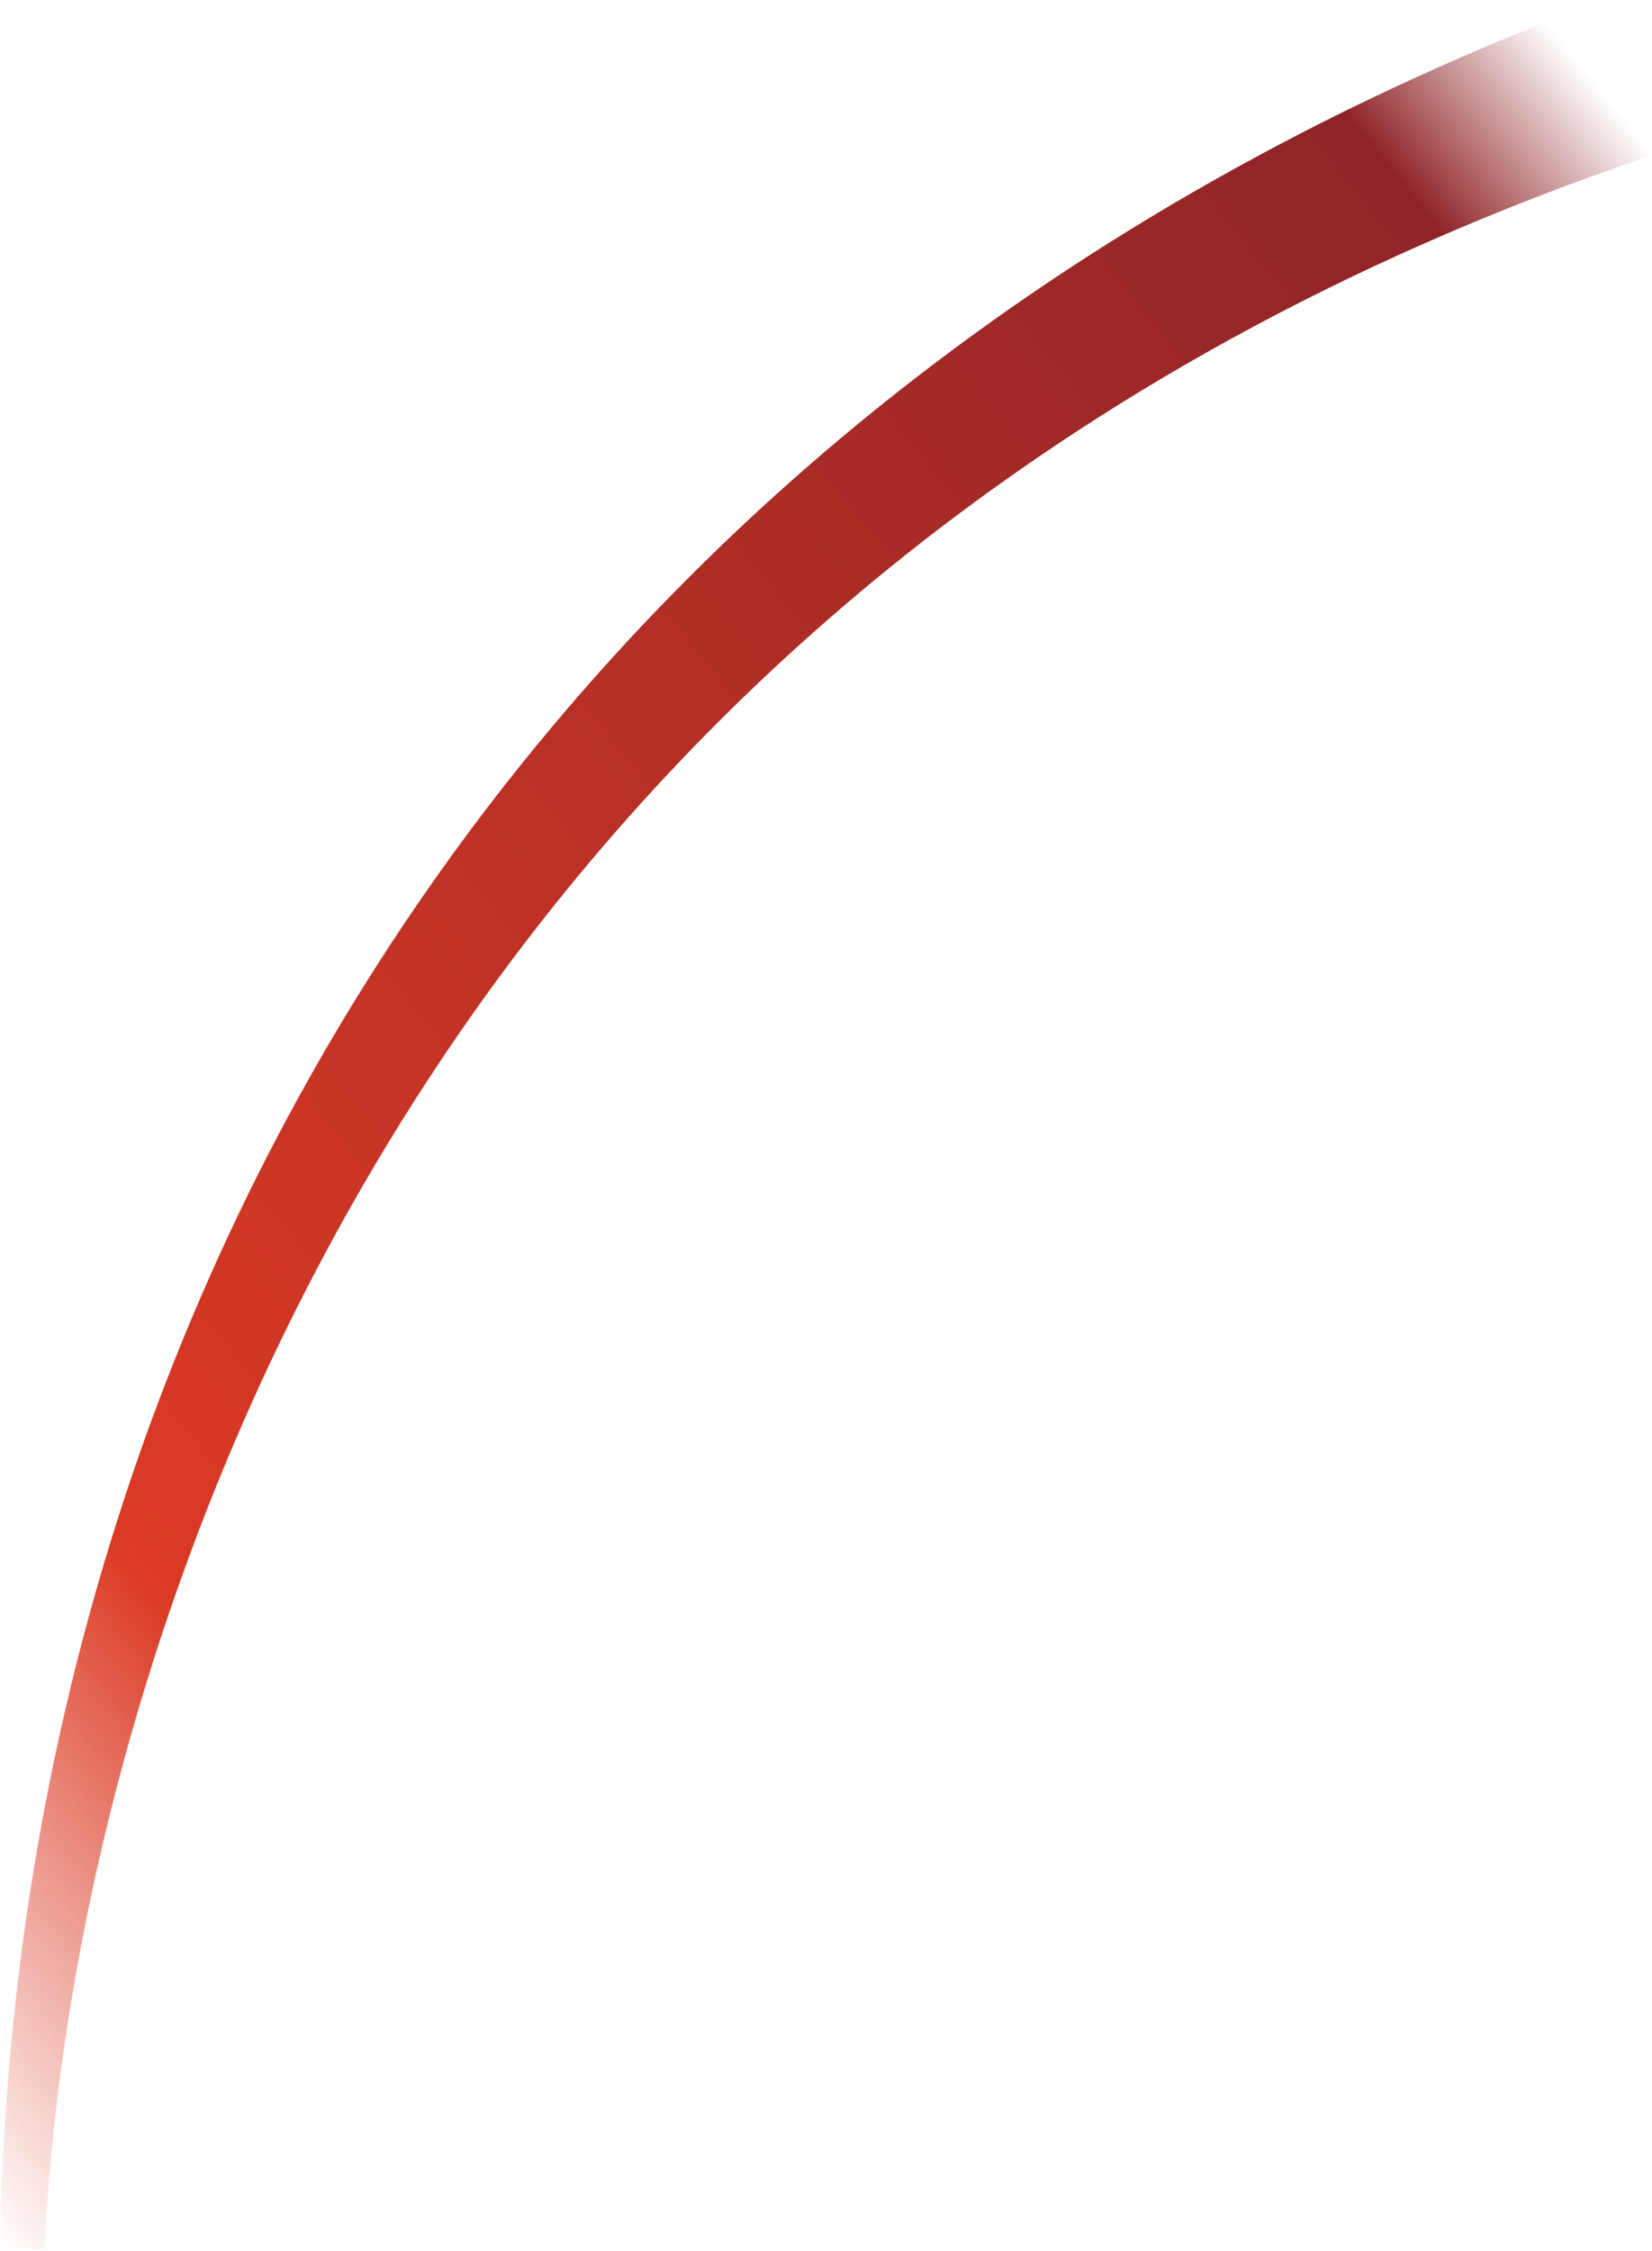 <?xml version="1.0" encoding="utf-8"?>
<!-- Generator: Adobe Illustrator 27.8.1, SVG Export Plug-In . SVG Version: 6.00 Build 0)  -->
<svg version="1.1" id="レイヤー_1" xmlns="http://www.w3.org/2000/svg" xmlns:xlink="http://www.w3.org/1999/xlink" x="0px"
	 y="0px" viewBox="0 0 525 715" style="enable-background:new 0 0 525 715;" xml:space="preserve">
<style type="text/css">
	.st0{fill:url(#SVGID_1_);}
</style>
<g>
	<g id="_レイヤー_1">
		
			<linearGradient id="SVGID_1_" gradientUnits="userSpaceOnUse" x1="-84.767" y1="735.222" x2="572.13" y2="203.224" gradientTransform="matrix(1 0 0 1 0 -125.89)">
			<stop  offset="0" style="stop-color:#DB3A24;stop-opacity:0"/>
			<stop  offset="0.2" style="stop-color:#DB3A24"/>
			<stop  offset="0.898" style="stop-color:#8F2428"/>
			<stop  offset="0.978" style="stop-color:#8F2428;stop-opacity:0"/>
		</linearGradient>
		<path class="st0" d="M509.5,0C177.5,123.4,5,406.6,0,714l14.1,0.5c9.7-199,122.5-534.2,510.1-664.9L509.5,0L509.5,0z"/>
	</g>
</g>
</svg>
